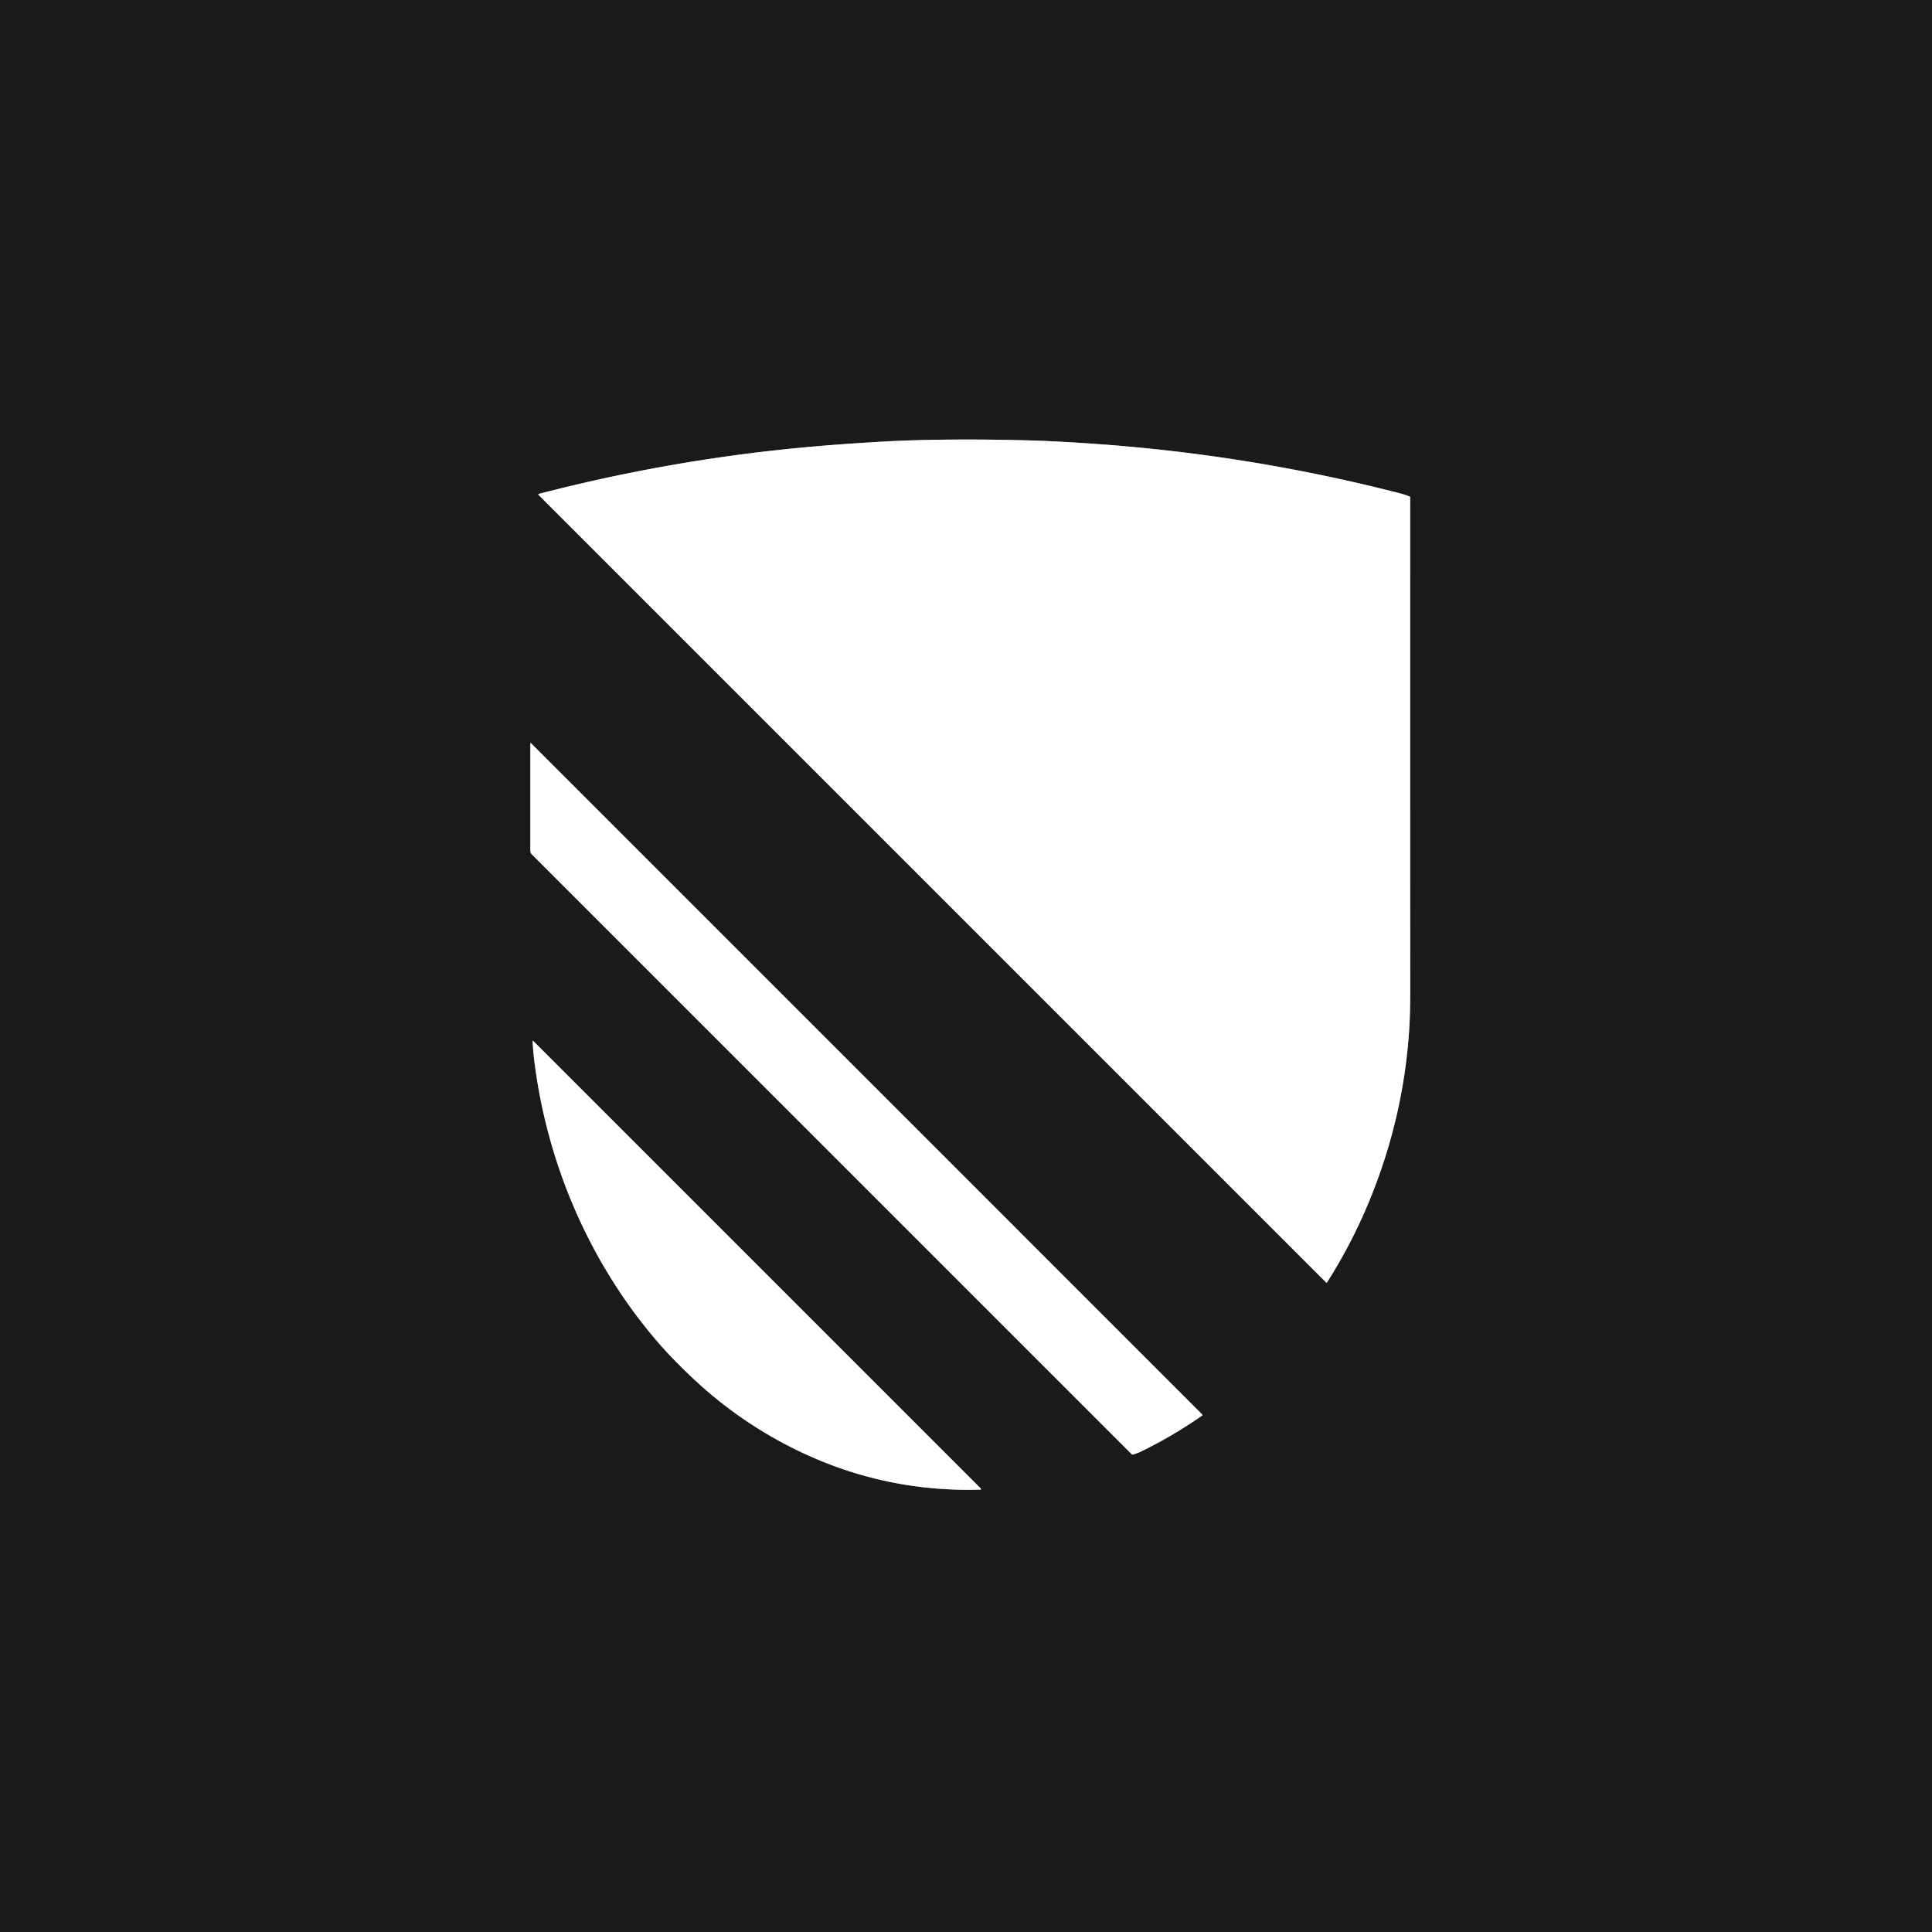 <?xml version="1.0" encoding="UTF-8" standalone="no"?>
<!DOCTYPE svg PUBLIC "-//W3C//DTD SVG 1.1//EN" "http://www.w3.org/Graphics/SVG/1.1/DTD/svg11.dtd">
<svg xmlns="http://www.w3.org/2000/svg" version="1.1" viewBox="0.00 0.00 1020.00 1020.00">
<rect x="0.00" y="0.00" width="1020.00" height="1020.00" fill="#333333" stroke="none"/>
<g stroke-width="2.00" fill="none" stroke-linecap="butt">
<path stroke="#8d8d8d" vector-effect="non-scaling-stroke" d="
  M 723.92 631.58
  Q 741.34 588.17 744.06 542.23
  Q 744.54 534.00 744.54 522.50
  Q 744.46 392.50 744.51 262.77
  Q 744.51 262.25 744.03 262.06
  Q 741.70 261.11 739.26 260.48
  Q 661.05 240.38 580.50 234.51
  Q 559.70 233.00 545.00 232.56
  C 525.95 232.00 507.06 231.88 487.89 232.30
  Q 474.66 232.59 461.50 233.41
  Q 459.98 233.50 458.26 233.61
  Q 443.57 234.52 430.09 235.69
  Q 356.22 242.09 284.42 260.77
  A 0.29 0.29 0.0 0 0 284.29 261.25
  L 700.25 677.21
  A 0.18 0.17 -50.8 0 0 700.52 677.18
  Q 714.32 655.50 723.92 631.58"
/>
<path stroke="#8d8d8d" vector-effect="non-scaling-stroke" d="
  M 602.78 766.15
  Q 619.36 758.02 634.56 747.43
  Q 635.05 747.09 634.63 746.67
  L 280.35 392.38
  A 0.21 0.20 22.5 0 0 280.00 392.52
  L 280.00 449.18
  A 2.66 2.65 22.6 0 0 280.78 451.06
  L 597.39 767.67
  Q 597.77 768.05 598.29 767.90
  Q 600.59 767.22 602.78 766.15"
/>
<path stroke="#8d8d8d" vector-effect="non-scaling-stroke" d="
  M 417.35 763.93
  Q 464.67 787.99 517.64 786.45
  A 0.32 0.32 0.0 0 0 517.86 785.90
  L 281.60 549.64
  Q 281.18 549.22 281.21 549.81
  Q 281.41 554.43 281.94 558.83
  C 288.41 612.79 310.28 664.66 345.42 706.38
  Q 350.67 712.61 356.51 718.55
  Q 362.90 725.05 368.30 729.97
  Q 390.63 750.34 417.35 763.93"
/>
</g>
<path fill="#1a1a1a" d="
  M 0.00 0.00
  L 1020.00 0.00
  L 1020.00 1020.00
  L 0.00 1020.00
  L 0.00 0.00
  Z
  M 723.92 631.58
  Q 741.34 588.17 744.06 542.23
  Q 744.54 534.00 744.54 522.50
  Q 744.46 392.50 744.51 262.77
  Q 744.51 262.25 744.03 262.06
  Q 741.70 261.11 739.26 260.48
  Q 661.05 240.38 580.50 234.51
  Q 559.70 233.00 545.00 232.56
  C 525.95 232.00 507.06 231.88 487.89 232.30
  Q 474.66 232.59 461.50 233.41
  Q 459.98 233.50 458.26 233.61
  Q 443.57 234.52 430.09 235.69
  Q 356.22 242.09 284.42 260.77
  A 0.29 0.29 0.0 0 0 284.29 261.25
  L 700.25 677.21
  A 0.18 0.17 -50.8 0 0 700.52 677.18
  Q 714.32 655.50 723.92 631.58
  Z
  M 602.78 766.15
  Q 619.36 758.02 634.56 747.43
  Q 635.05 747.09 634.63 746.67
  L 280.35 392.38
  A 0.21 0.20 22.5 0 0 280.00 392.52
  L 280.00 449.18
  A 2.66 2.65 22.6 0 0 280.78 451.06
  L 597.39 767.67
  Q 597.77 768.05 598.29 767.90
  Q 600.59 767.22 602.78 766.15
  Z
  M 417.35 763.93
  Q 464.67 787.99 517.64 786.45
  A 0.32 0.32 0.0 0 0 517.86 785.90
  L 281.60 549.64
  Q 281.18 549.22 281.21 549.81
  Q 281.41 554.43 281.94 558.83
  C 288.41 612.79 310.28 664.66 345.42 706.38
  Q 350.67 712.61 356.51 718.55
  Q 362.90 725.05 368.30 729.97
  Q 390.63 750.34 417.35 763.93
  Z"
/>
<path fill="#ffffff" d="
  M 723.92 631.58
  Q 714.32 655.50 700.52 677.18
  A 0.18 0.17 -50.8 0 1 700.25 677.21
  L 284.29 261.25
  A 0.29 0.29 0.0 0 1 284.42 260.77
  Q 356.22 242.09 430.09 235.69
  Q 443.57 234.52 458.26 233.61
  Q 459.98 233.50 461.50 233.41
  Q 474.66 232.59 487.89 232.30
  C 507.06 231.88 525.95 232.00 545.00 232.56
  Q 559.70 233.00 580.50 234.51
  Q 661.05 240.38 739.26 260.48
  Q 741.70 261.11 744.03 262.06
  Q 744.51 262.25 744.51 262.77
  Q 744.46 392.50 744.54 522.50
  Q 744.54 534.00 744.06 542.23
  Q 741.34 588.17 723.92 631.58
  Z"
/>
<path fill="#ffffff" d="
  M 602.78 766.15
  Q 600.59 767.22 598.29 767.90
  Q 597.77 768.05 597.39 767.67
  L 280.78 451.06
  A 2.66 2.65 22.6 0 1 280.00 449.18
  L 280.00 392.52
  A 0.21 0.20 22.5 0 1 280.35 392.38
  L 634.63 746.67
  Q 635.05 747.09 634.56 747.43
  Q 619.36 758.02 602.78 766.15
  Z"
/>
<path fill="#ffffff" d="
  M 417.35 763.93
  Q 390.63 750.34 368.30 729.97
  Q 362.90 725.05 356.51 718.55
  Q 350.67 712.61 345.42 706.38
  C 310.28 664.66 288.41 612.79 281.94 558.83
  Q 281.41 554.43 281.21 549.81
  Q 281.18 549.22 281.60 549.64
  L 517.86 785.90
  A 0.32 0.32 0.0 0 1 517.64 786.45
  Q 464.67 787.99 417.35 763.93
  Z"
/>
</svg>